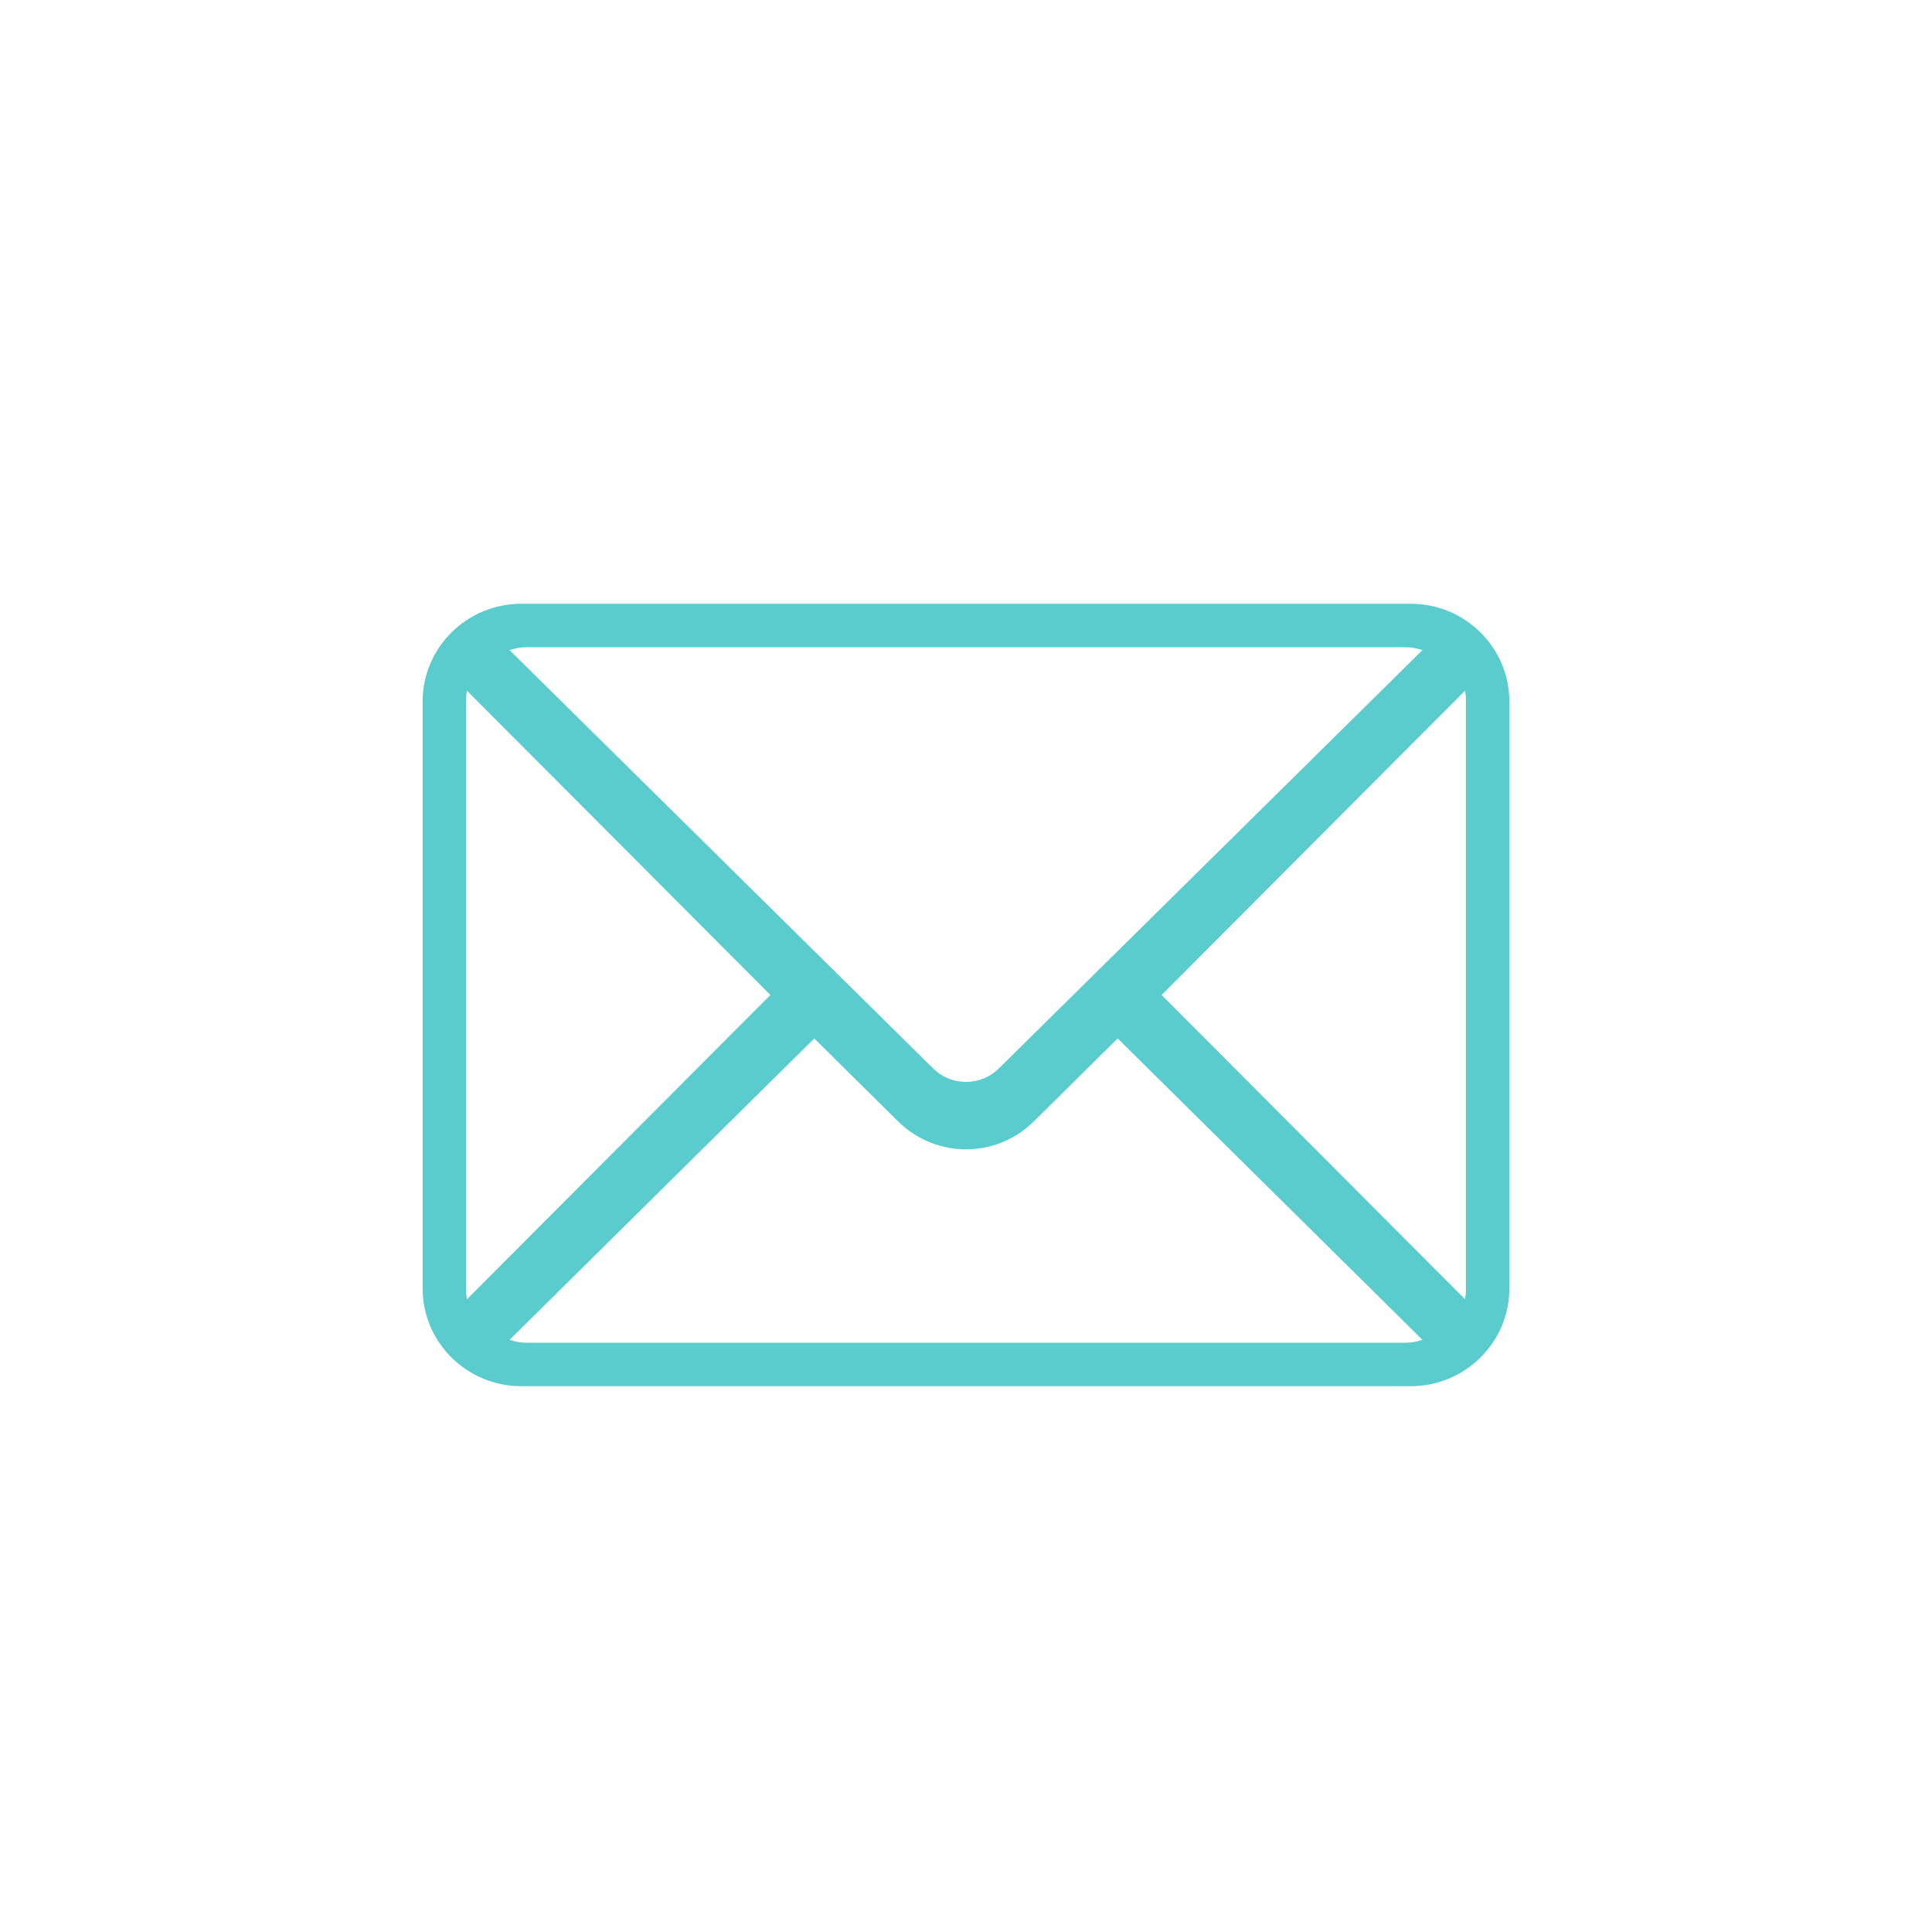 <?xml version="1.0" encoding="UTF-8"?>
<svg width="32px" height="32px" viewBox="0 0 32 32" version="1.1" xmlns="http://www.w3.org/2000/svg" xmlns:xlink="http://www.w3.org/1999/xlink">
    <!-- Generator: Sketch 50.2 (55047) - http://www.bohemiancoding.com/sketch -->
    <title>Icons / Share / Email - inverted</title>
    <desc>Created with Sketch.</desc>
    <defs></defs>
    <g id="Icons-/-Share-/-Email---inverted" stroke="none" stroke-width="1" fill="none" fill-rule="evenodd">
        <path d="M24.28,21.377 C24.28,21.426 24.273,21.471 24.266,21.52 L19.24,16.48 L24.266,11.44 C24.273,11.489 24.28,11.534 24.28,11.583 L24.28,21.377 Z M23.289,22.24 L8.71,22.24 C8.615,22.24 8.525,22.22 8.44,22.192 L13.487,17.2 L14.878,18.577 C15.188,18.881 15.594,19.037 16,19.037 C16.406,19.037 16.812,18.881 17.121,18.577 L18.512,17.2 L23.56,22.192 C23.475,22.22 23.385,22.24 23.289,22.24 Z M7.72,21.377 L7.72,11.583 C7.72,11.534 7.727,11.489 7.734,11.44 L12.76,16.48 L7.734,21.52 C7.727,21.471 7.72,21.426 7.72,21.377 Z M8.71,10.72 L23.29,10.72 C23.385,10.72 23.475,10.74 23.56,10.768 L16.549,17.692 C16.402,17.84 16.207,17.92 16,17.92 C15.792,17.92 15.598,17.84 15.451,17.692 L8.44,10.768 C8.525,10.74 8.615,10.72 8.71,10.72 Z M23.364,10 L8.636,10 C7.733,10 7,10.725 7,11.62 L7,21.34 C7,22.235 7.733,22.96 8.636,22.96 L23.364,22.96 C24.267,22.96 25,22.235 25,21.34 L25,11.62 C25,10.725 24.267,10 23.364,10 L23.364,10 Z" id="Fill-228" fill="#5BCCCE"></path>
    </g>
</svg>